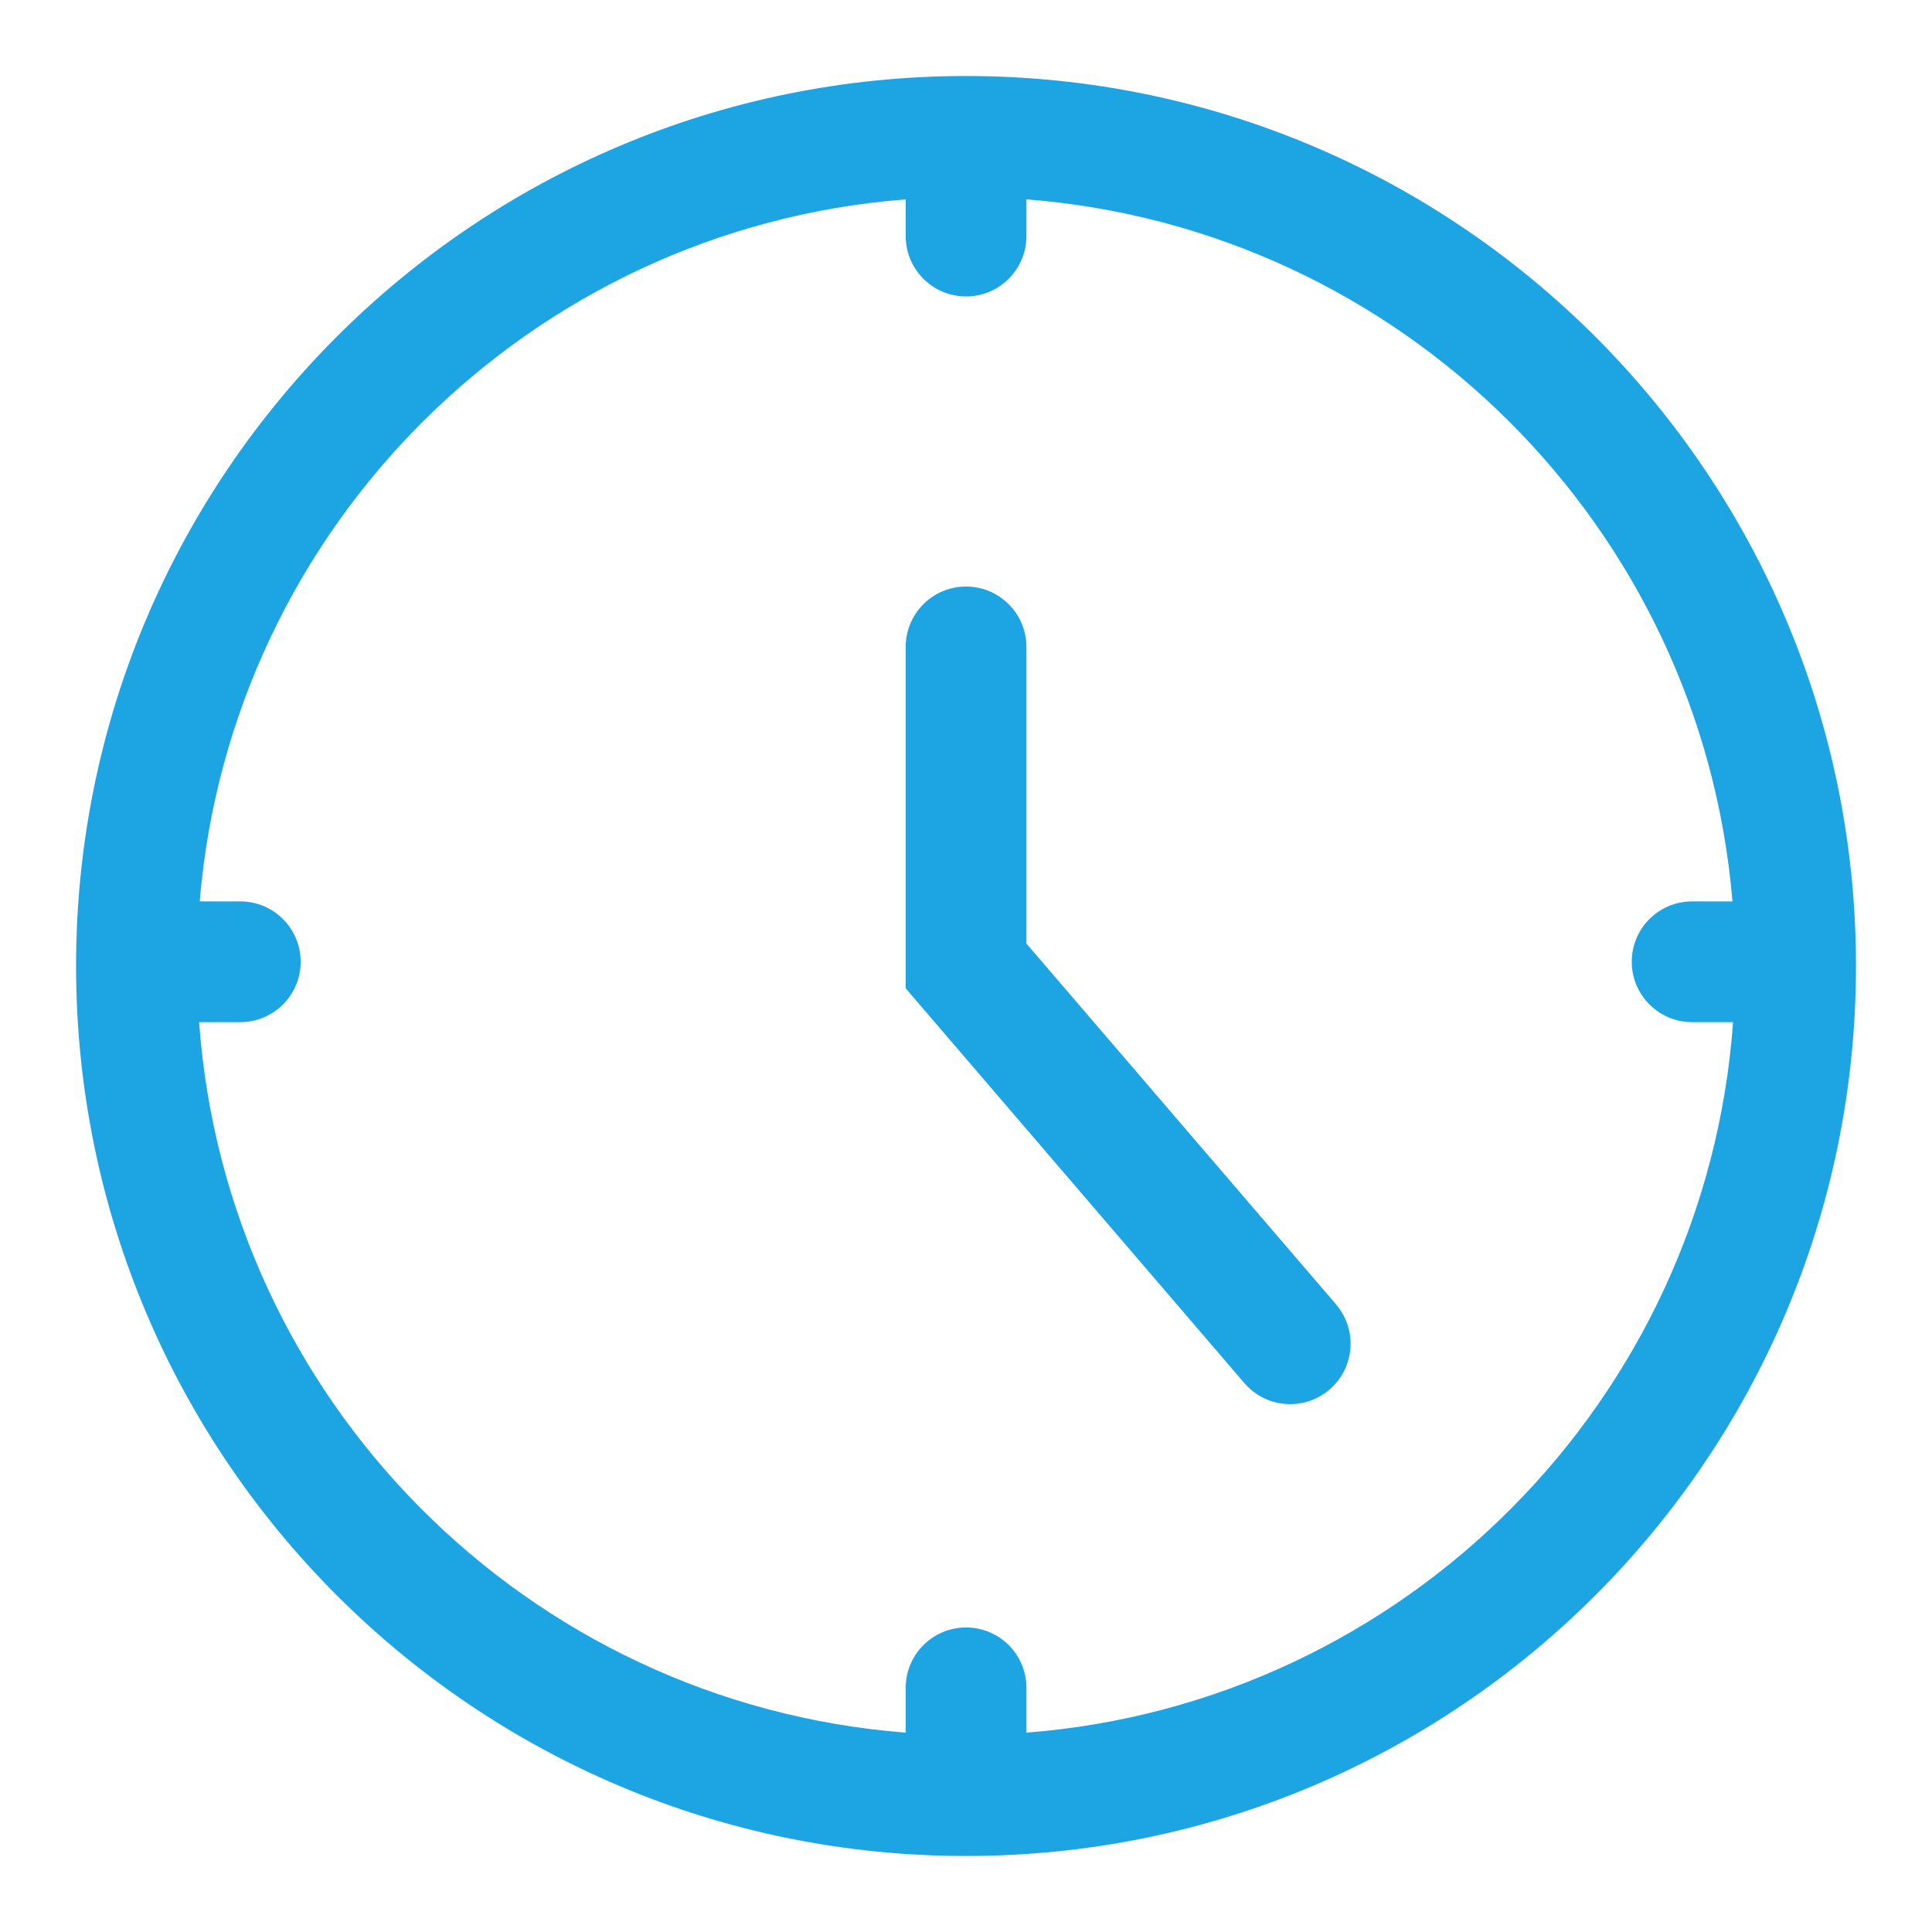<svg width="32" height="32" viewBox="0 0 32 32" fill="none" xmlns="http://www.w3.org/2000/svg">
<path d="M16.001 9.715C16.553 9.715 17 10.163 17.001 10.715V15.629L22.13 21.605L22.192 21.687C22.481 22.103 22.414 22.678 22.021 23.015C21.629 23.353 21.049 23.332 20.682 22.983L20.611 22.909L15.001 16.37V10.715C15.001 10.163 15.448 9.715 16.001 9.715Z" fill="#1DA5E3"/>
<path fill-rule="evenodd" clip-rule="evenodd" d="M16.001 1.259C24.142 1.259 30.741 7.859 30.741 16C30.741 24.141 24.142 30.741 16.001 30.741C7.86 30.741 1.26 24.141 1.26 16C1.26 7.859 7.86 1.259 16.001 1.259ZM17.001 3.91C17 4.462 16.553 4.91 16.001 4.91C15.449 4.91 15.001 4.462 15.001 3.91V3.302C8.785 3.785 3.824 8.724 3.308 14.93H3.98C4.532 14.93 4.98 15.377 4.98 15.93C4.98 16.482 4.532 16.93 3.98 16.93H3.298C3.75 23.202 8.738 28.211 15.001 28.698V27.956C15.001 27.404 15.448 26.956 16.001 26.956C16.553 26.956 17.001 27.403 17.001 27.956V28.698C23.263 28.212 28.253 23.202 28.705 16.93H28.027C27.475 16.929 27.027 16.482 27.027 15.93C27.027 15.377 27.474 14.93 28.027 14.93H28.695C28.178 8.724 23.216 3.785 17.001 3.302V3.91Z" fill="#1DA5E3"/>
</svg>
